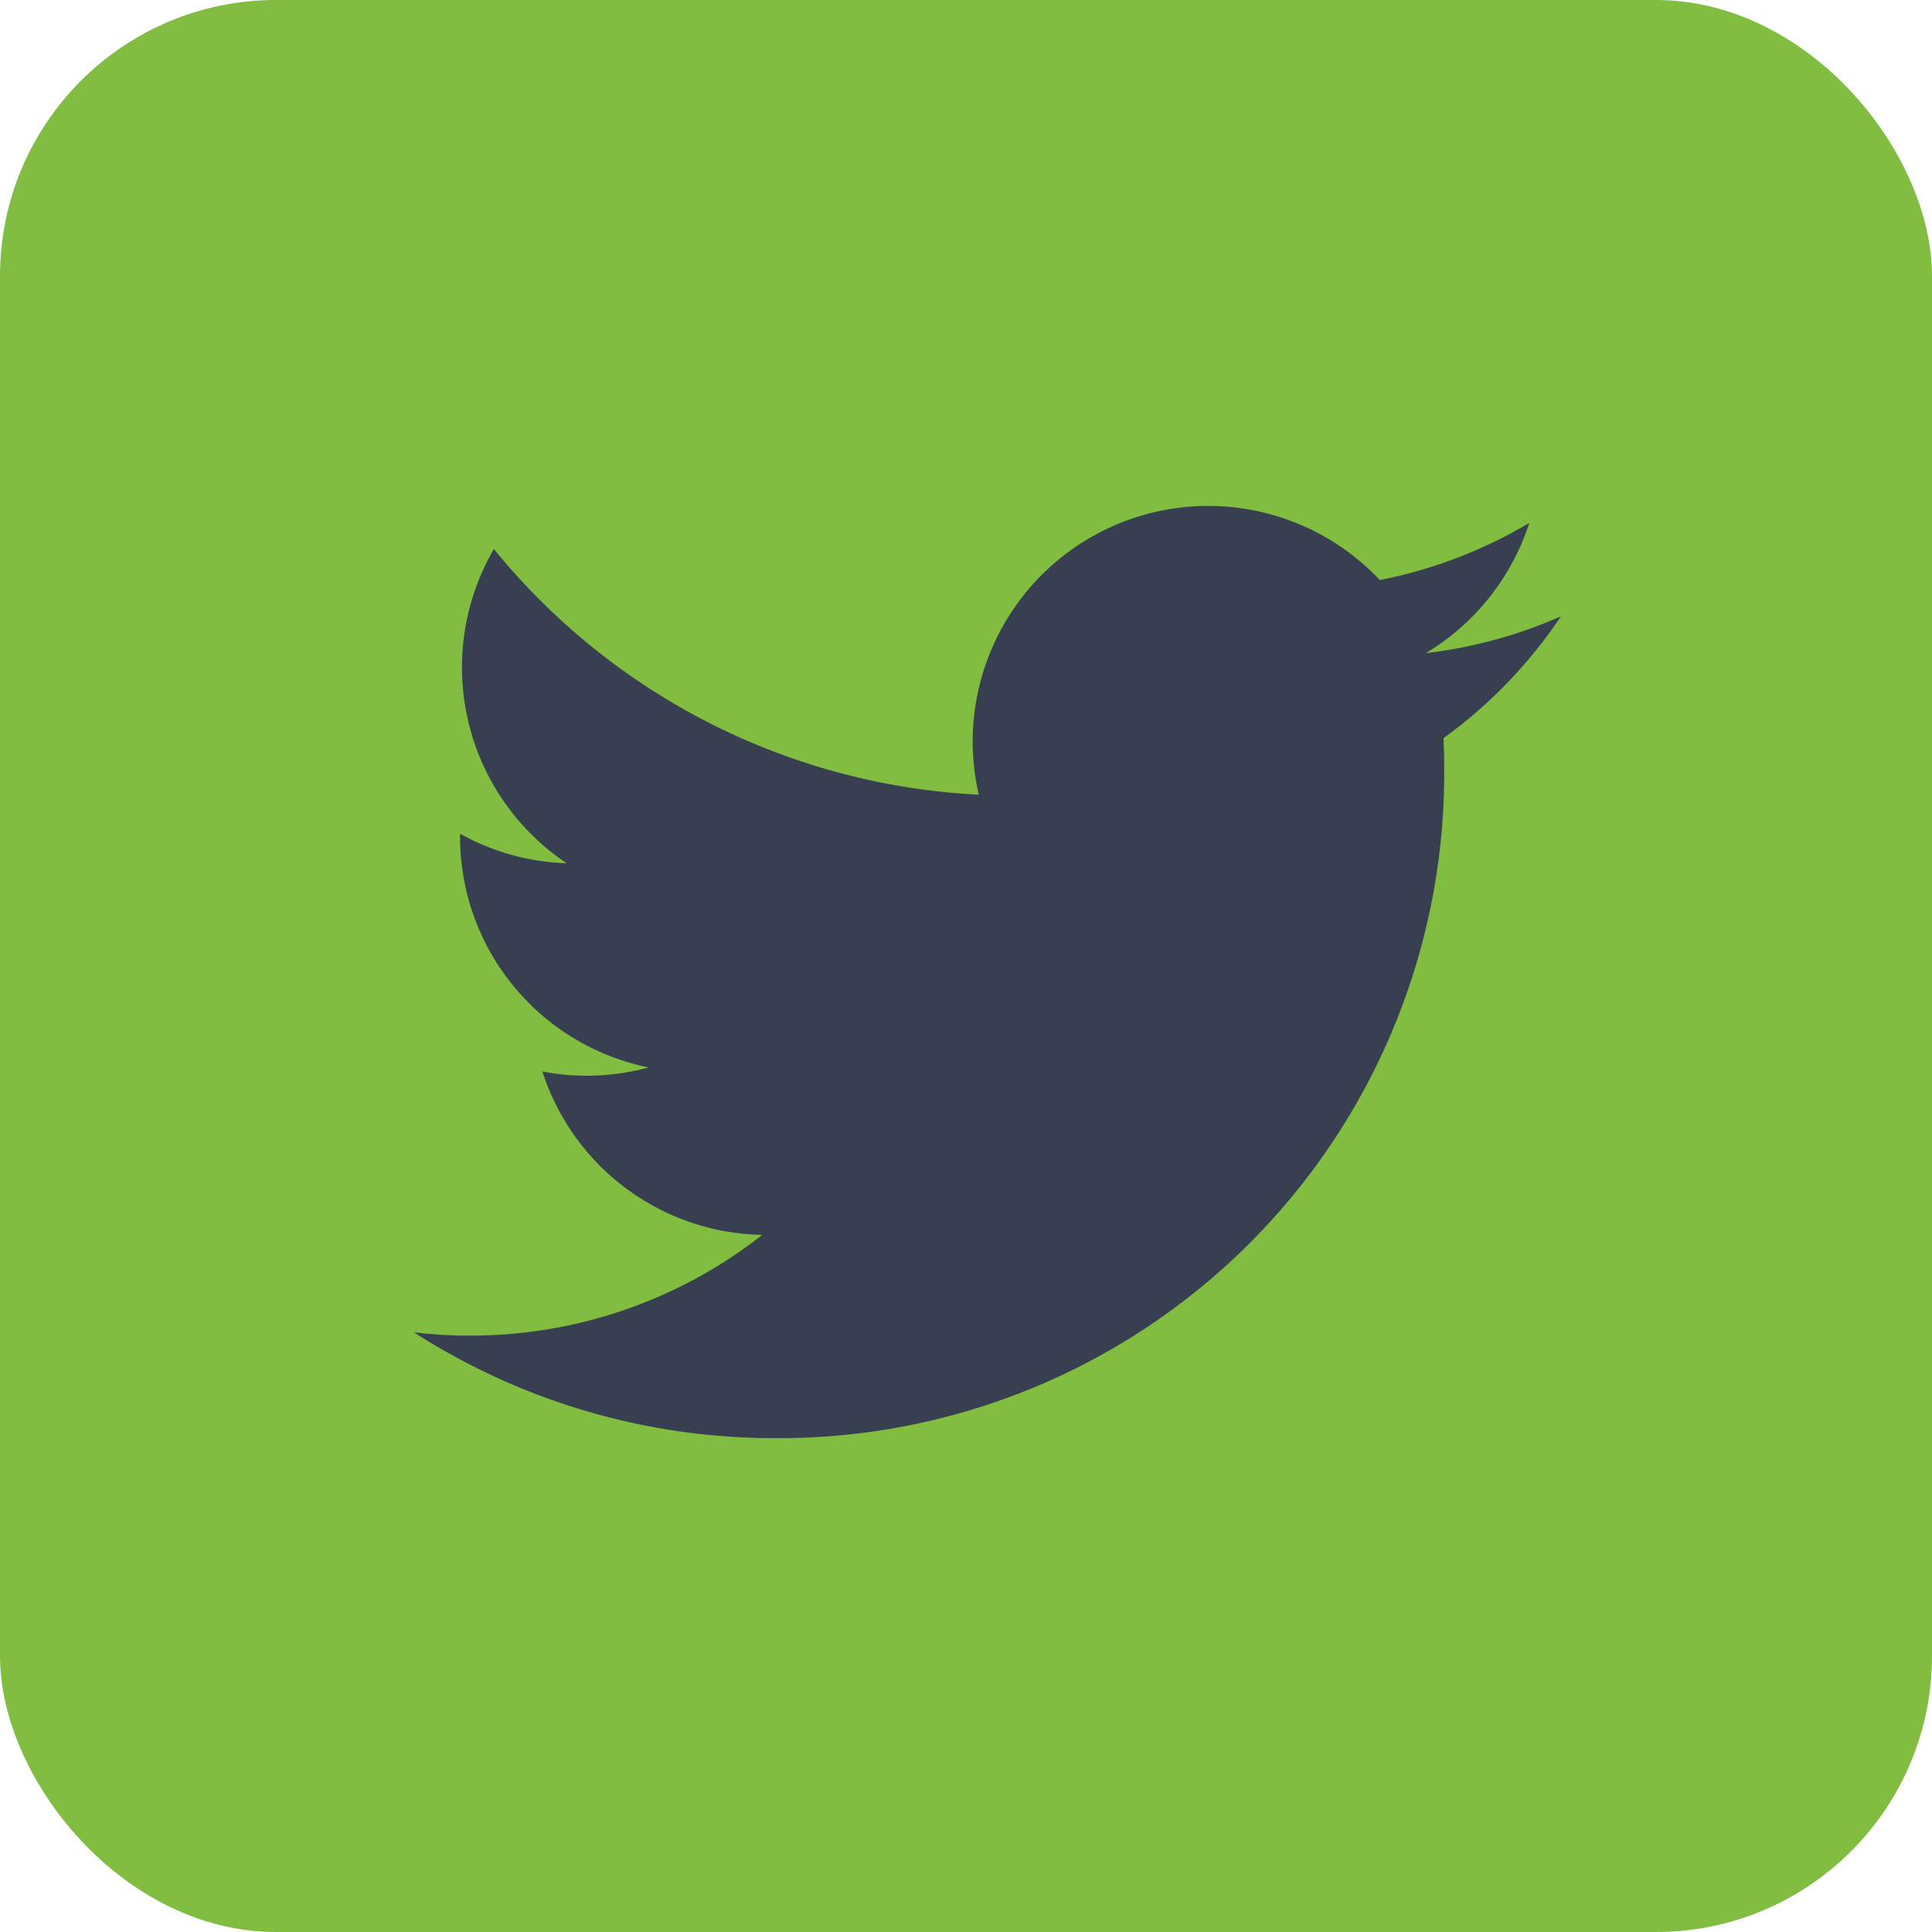 <svg xmlns="http://www.w3.org/2000/svg" width="42" height="42" viewBox="0 0 42 42">
  <g id="Twitter" transform="translate(-830 -7274)">
    <rect id="Rectangle_691" data-name="Rectangle 691" width="42" height="42" rx="6" transform="translate(830 7274)" fill="#81bd41"/>
    <g id="Group_391" data-name="Group 391" transform="translate(395.129 -19.969)">
      <path id="Path_18" data-name="Path 18" d="M26.423,4.392a10.221,10.221,0,0,1-2.938.8,5.143,5.143,0,0,0,2.25-2.83,10.279,10.279,0,0,1-3.249,1.241,5.121,5.121,0,0,0-8.718,4.666A14.522,14.522,0,0,1,3.226,2.928,5.123,5.123,0,0,0,4.808,9.759a5.089,5.089,0,0,1-2.317-.641v.065a5.119,5.119,0,0,0,4.1,5.015,5.111,5.111,0,0,1-2.31.089,5.123,5.123,0,0,0,4.78,3.552A10.26,10.26,0,0,1,2.71,20.028a10.156,10.156,0,0,1-1.22-.071,14.476,14.476,0,0,0,7.84,2.3A14.457,14.457,0,0,0,23.886,7.7c0-.222-.006-.442-.015-.661a10.387,10.387,0,0,0,2.552-2.647Z" transform="translate(442.381 7302.976)" fill="#383f51"/>
    </g>
  </g>
</svg>
